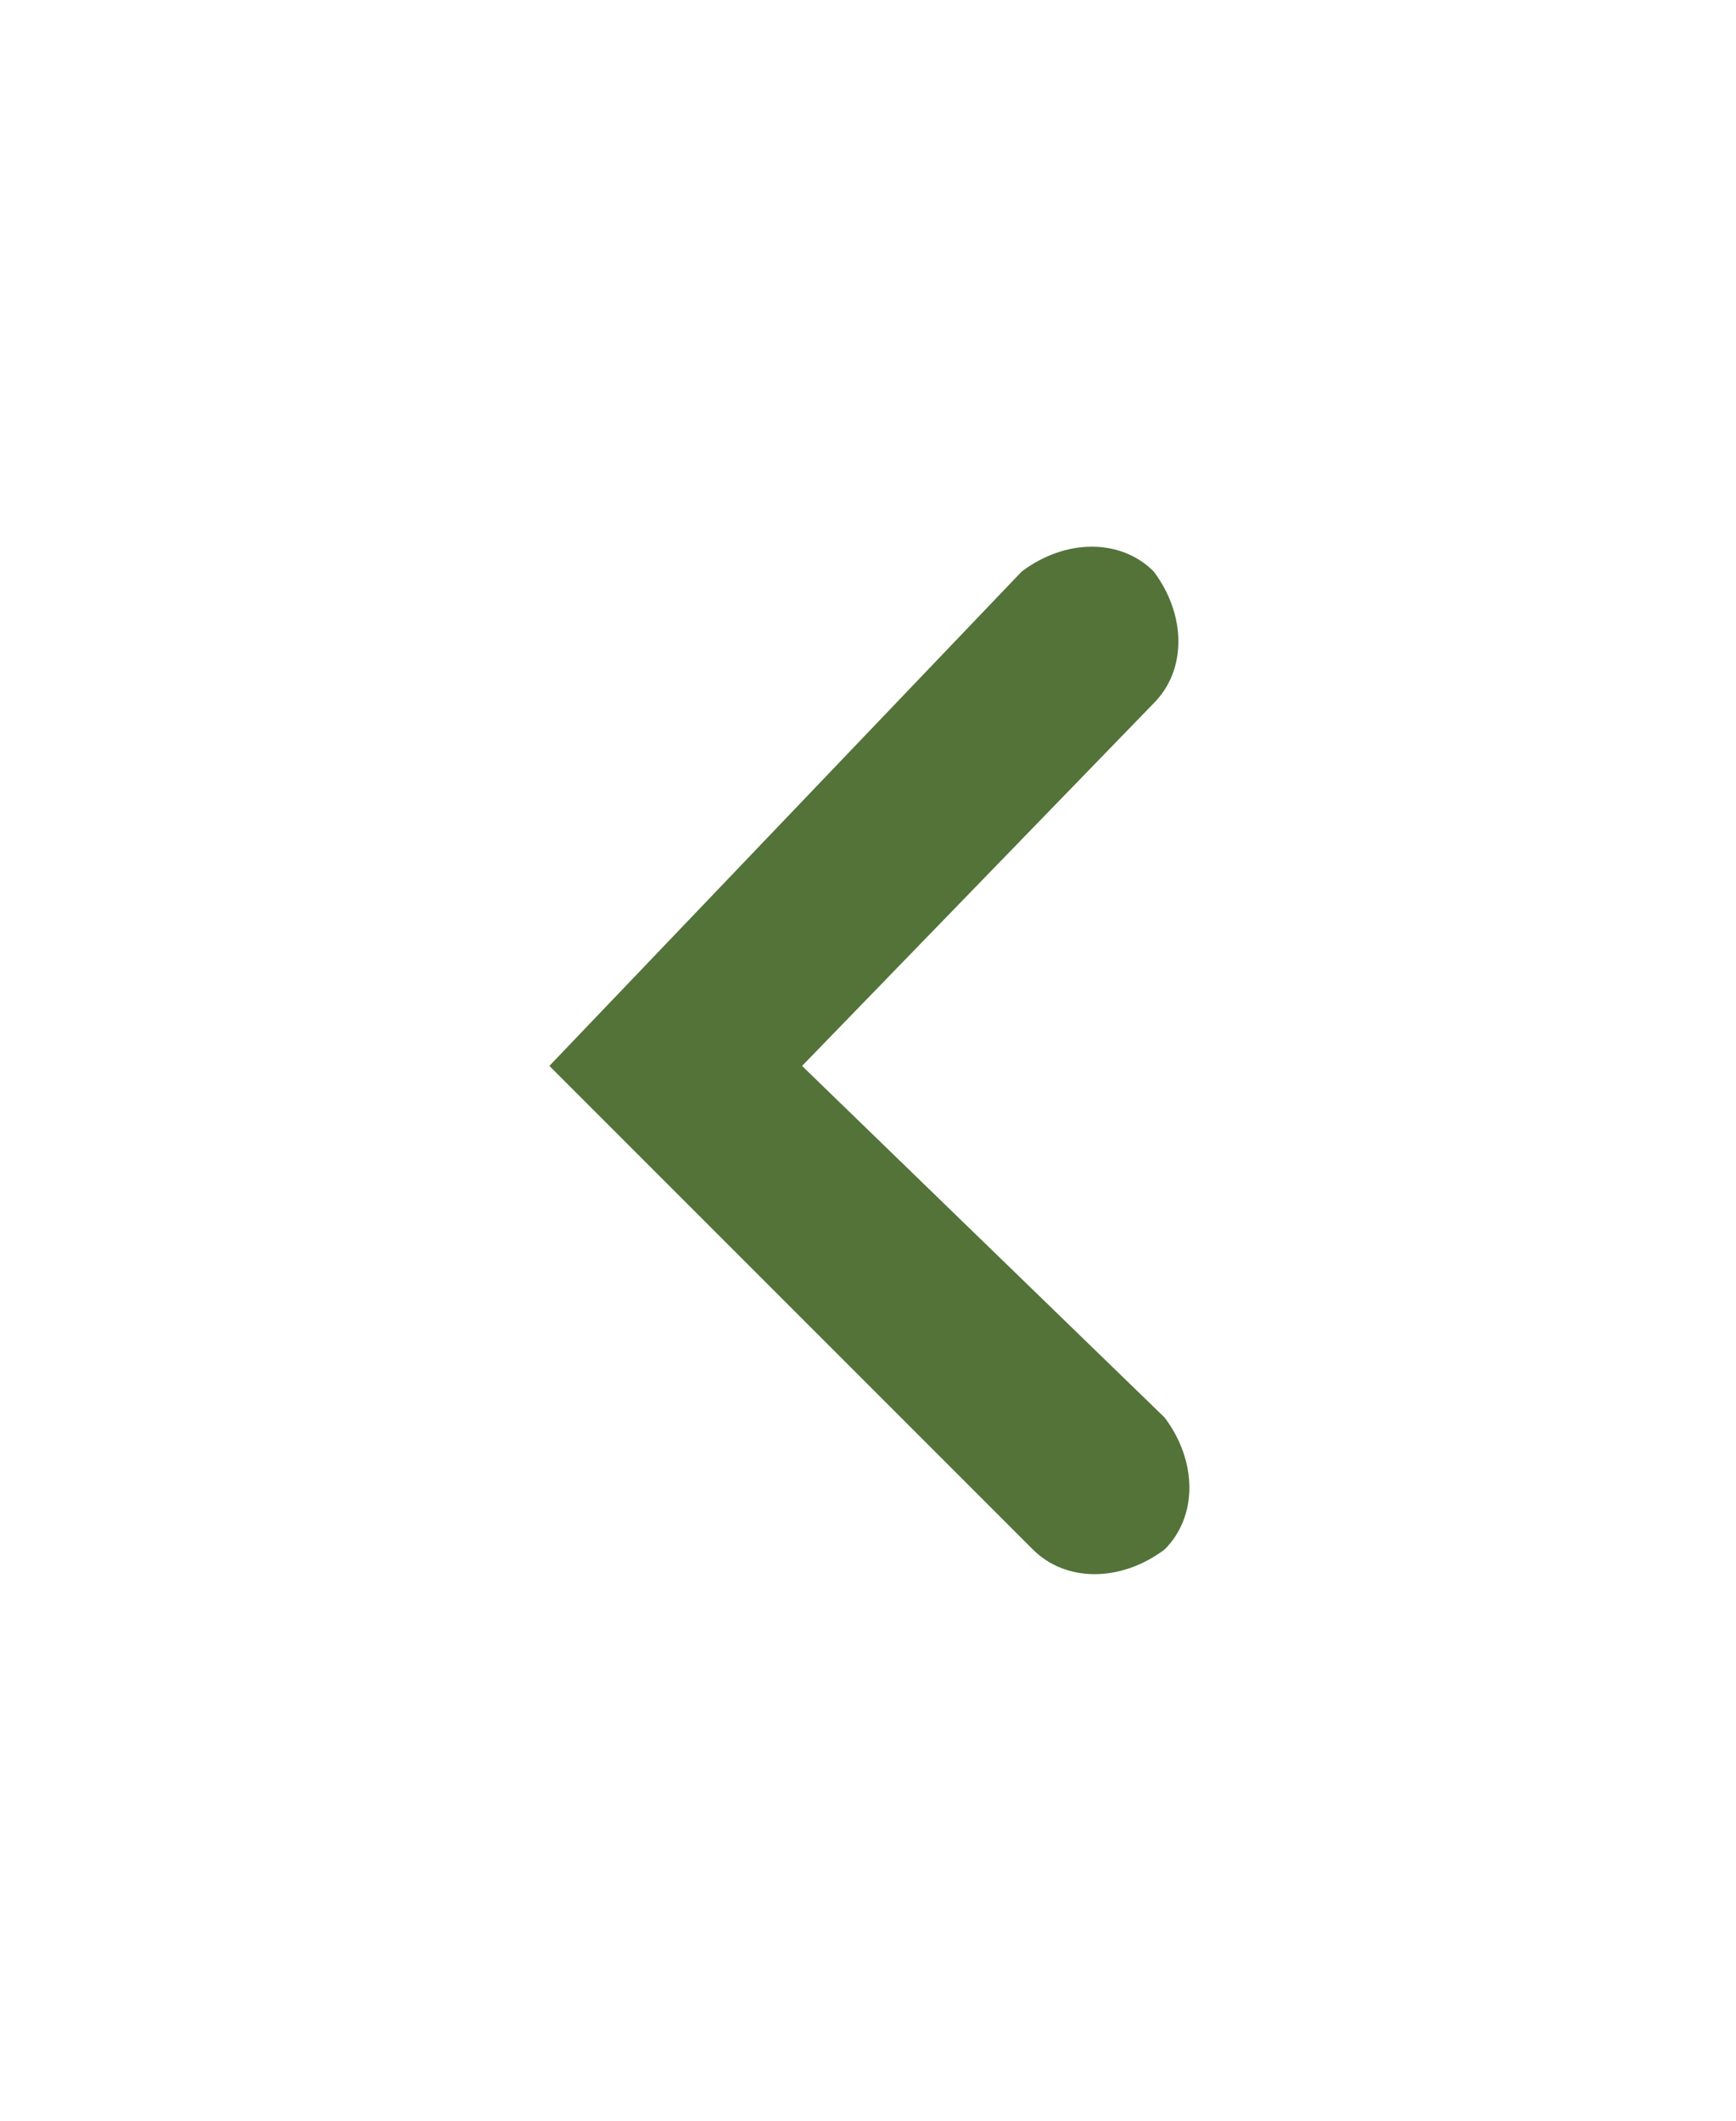 <?xml version="1.0" encoding="utf-8"?>
<!-- Generator: Adobe Illustrator 24.0.1, SVG Export Plug-In . SVG Version: 6.00 Build 0)  -->
<svg version="1.1" id="Calque_1" xmlns="http://www.w3.org/2000/svg" xmlns:xlink="http://www.w3.org/1999/xlink" x="0px" y="0px"
	 viewBox="0 0 15.8 19.3" style="enable-background:new 0 0 15.8 19.3;" xml:space="preserve">
<style type="text/css">
	.st0{fill:#537339;}
</style>
<g>
	<path class="st0" d="M10.6,14.1L10.6,14.1c0.3-0.3,0.3-0.8,0-1.2L7.3,9.7l3.2-3.3c0.3-0.3,0.3-0.8,0-1.2l0,0
		c-0.3-0.3-0.8-0.3-1.2,0L5,9.7l4.4,4.4C9.7,14.4,10.2,14.4,10.6,14.1z"/>
</g>
</svg>
